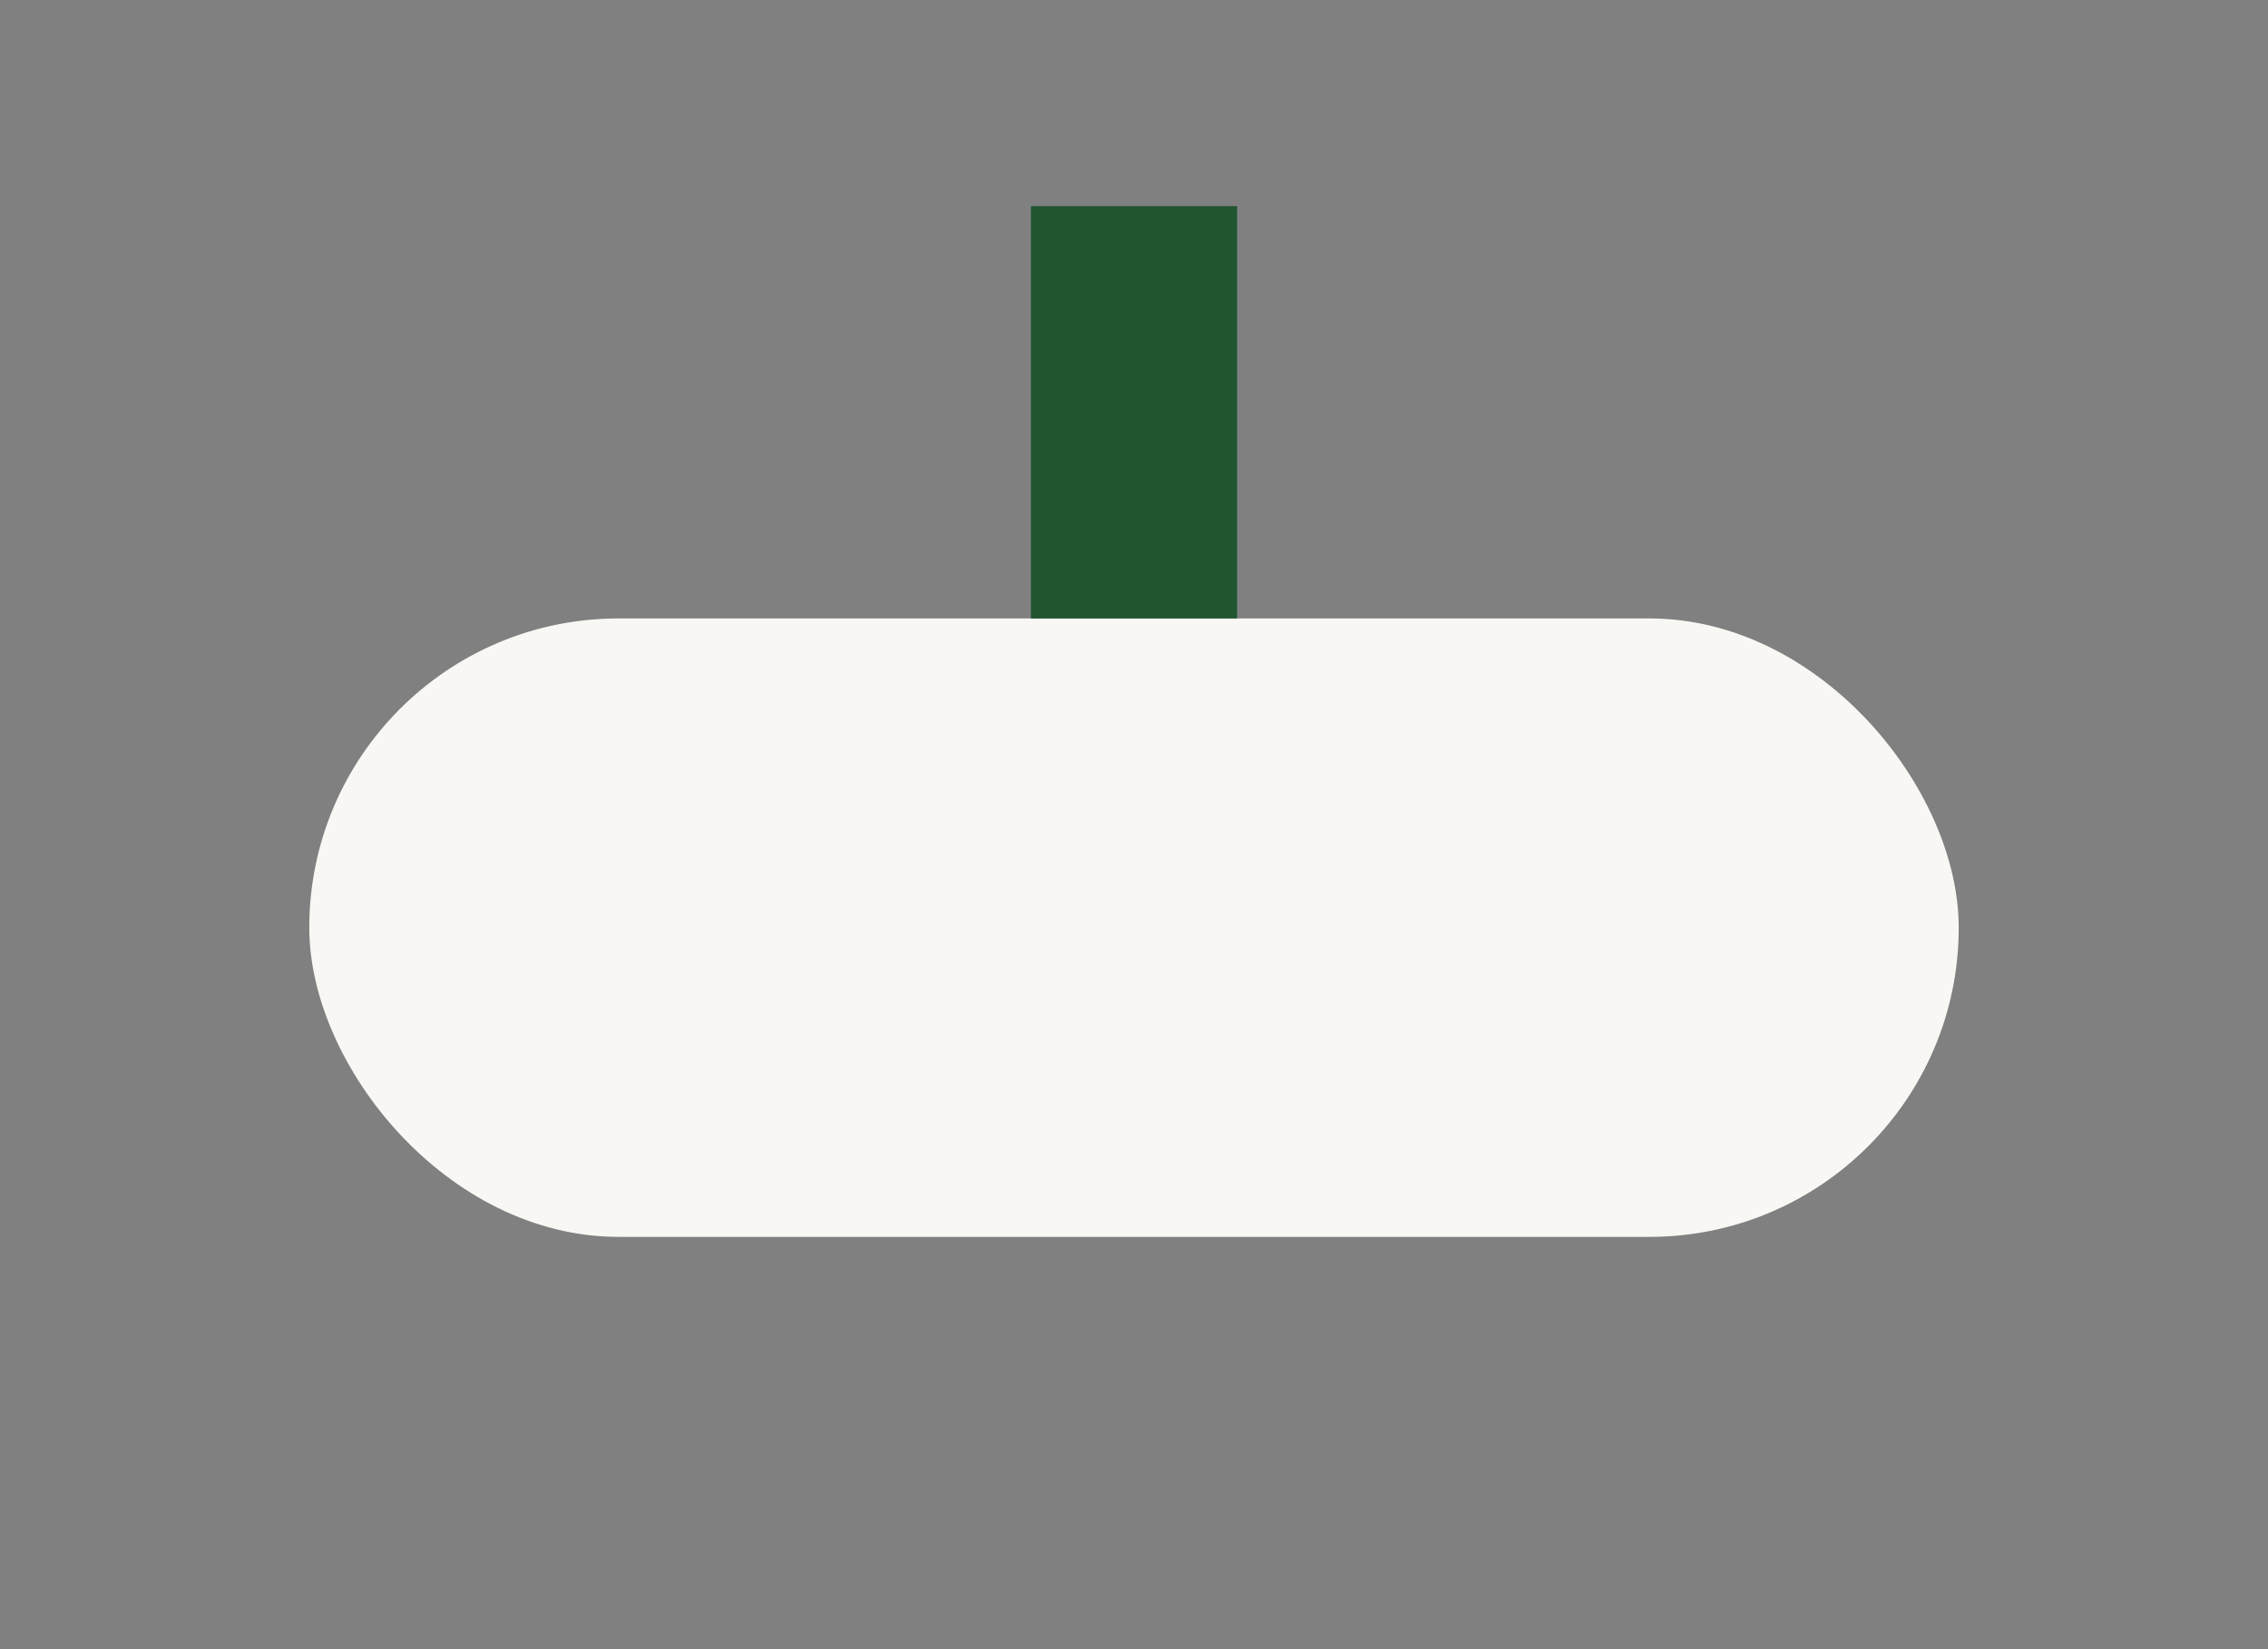 <?xml version="1.0" encoding="UTF-8"?>
<svg xmlns="http://www.w3.org/2000/svg" viewBox="0 0 22 16" width="22" height="16"><rect x="0" y="0" width="22" height="16" fill="#808080" stroke="none"/><rect x="3" y="6" width="16" height="6" rx="3" fill="#F8F7F3"/><line x1="11" y1="6" x2="11" y2="2" stroke="#215532" stroke-width="2"/></svg>